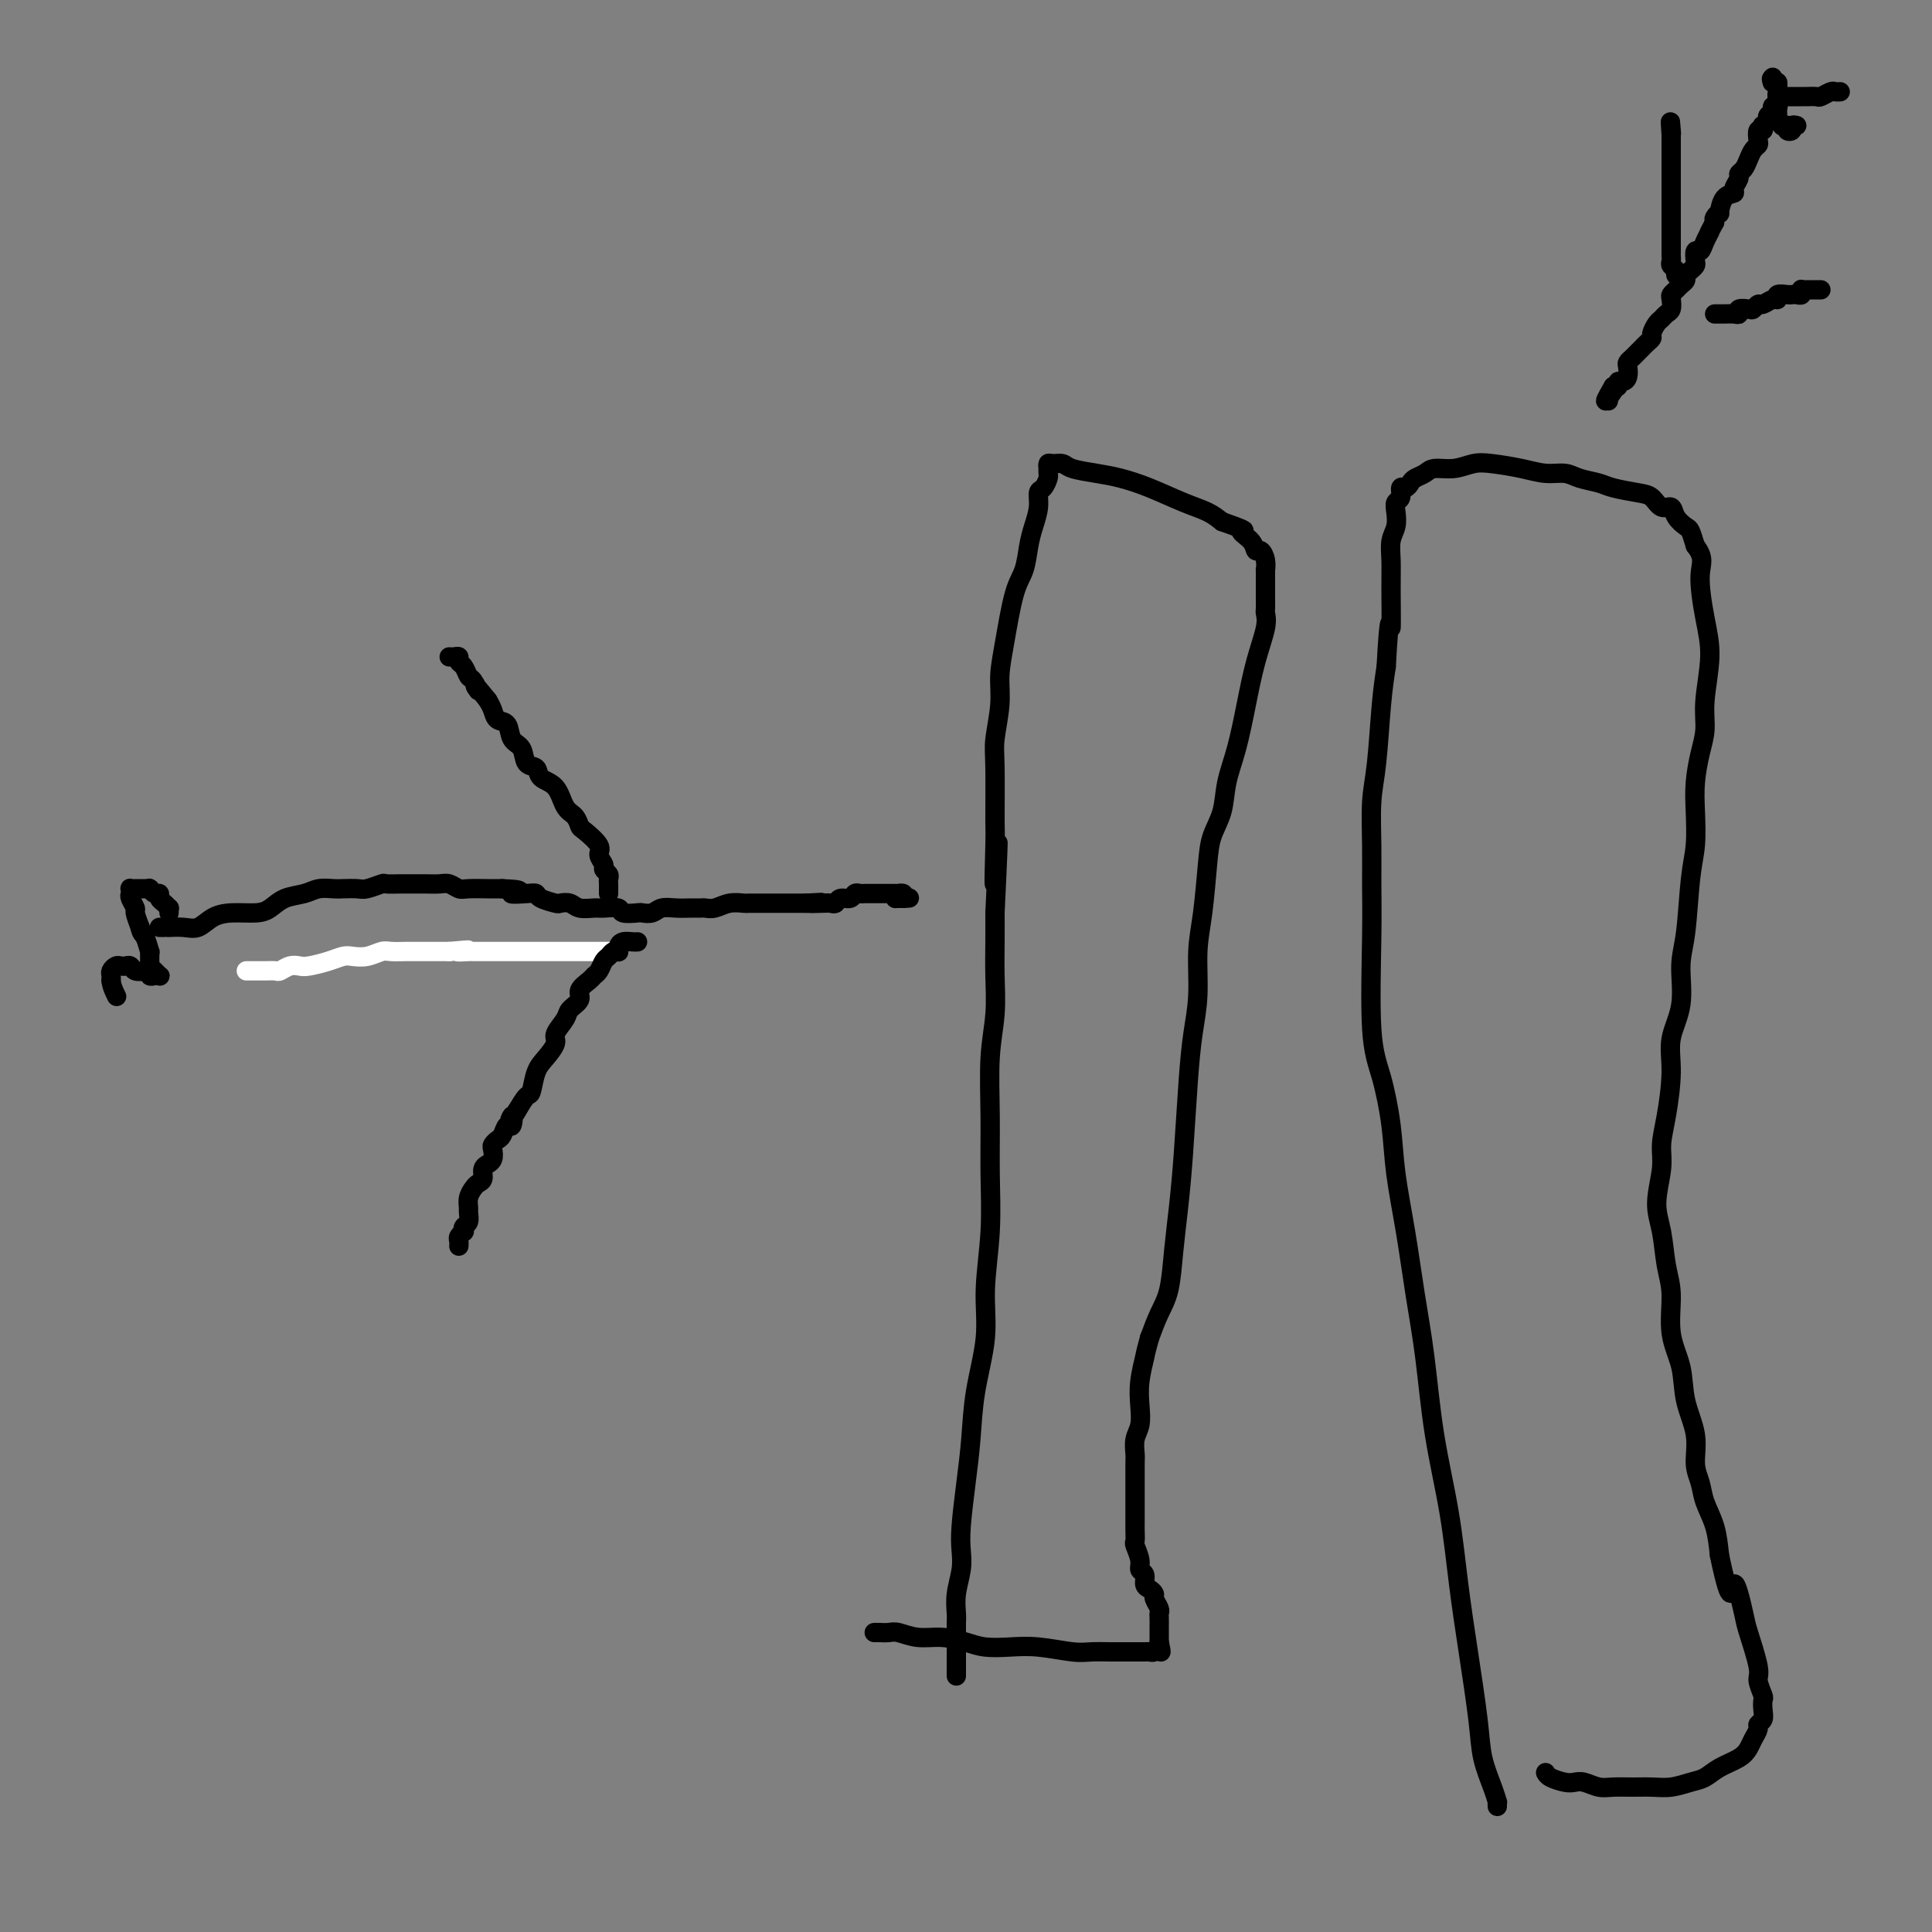 <svg viewBox='0 0 400 400' version='1.1' xmlns='http://www.w3.org/2000/svg' xmlns:xlink='http://www.w3.org/1999/xlink'><rect x="0" y="0" width="400" height="400" fill="#808080" stroke="none"/><g fill='none' stroke='#FFFFFF' stroke-width='4' stroke-linecap='round' stroke-linejoin='round'><path d='M51,201c0.336,-0.000 0.671,-0.000 1,0c0.329,0.000 0.651,0.001 1,0c0.349,-0.001 0.726,-0.004 1,0c0.274,0.004 0.444,0.015 1,0c0.556,-0.015 1.498,-0.056 2,0c0.502,0.056 0.564,0.208 1,0c0.436,-0.208 1.247,-0.777 2,-1c0.753,-0.223 1.447,-0.098 2,0c0.553,0.098 0.966,0.171 2,0c1.034,-0.171 2.690,-0.585 4,-1c1.310,-0.415 2.275,-0.829 3,-1c0.725,-0.171 1.209,-0.098 2,0c0.791,0.098 1.888,0.223 3,0c1.112,-0.223 2.237,-0.792 3,-1c0.763,-0.208 1.162,-0.056 2,0c0.838,0.056 2.114,0.015 3,0c0.886,-0.015 1.382,-0.004 2,0c0.618,0.004 1.359,0.001 2,0c0.641,-0.001 1.183,-0.000 2,0c0.817,0.000 1.908,0.000 3,0'/><path d='M93,197c6.832,-0.619 2.914,-0.166 2,0c-0.914,0.166 1.178,0.044 2,0c0.822,-0.044 0.375,-0.012 1,0c0.625,0.012 2.321,0.003 3,0c0.679,-0.003 0.340,-0.001 1,0c0.660,0.001 2.317,0.000 3,0c0.683,-0.000 0.391,-0.000 1,0c0.609,0.000 2.120,0.000 3,0c0.880,-0.000 1.128,-0.000 2,0c0.872,0.000 2.369,0.000 3,0c0.631,-0.000 0.396,-0.000 1,0c0.604,0.000 2.046,0.000 3,0c0.954,-0.000 1.421,-0.000 2,0c0.579,0.000 1.269,0.000 2,0c0.731,-0.000 1.502,-0.000 2,0c0.498,0.000 0.721,0.000 1,0c0.279,-0.000 0.614,-0.000 1,0c0.386,0.000 0.825,0.000 1,0c0.175,-0.000 0.088,-0.000 0,0'/></g>
<g fill='none' stroke='#000000' stroke-width='4' stroke-linecap='round' stroke-linejoin='round'><path d='M33,192c0.290,0.001 0.580,0.002 1,0c0.420,-0.002 0.968,-0.007 1,0c0.032,0.007 -0.454,0.026 0,0c0.454,-0.026 1.847,-0.098 3,0c1.153,0.098 2.066,0.364 3,0c0.934,-0.364 1.890,-1.358 3,-2c1.110,-0.642 2.373,-0.931 4,-1c1.627,-0.069 3.618,0.083 5,0c1.382,-0.083 2.156,-0.400 3,-1c0.844,-0.600 1.758,-1.481 3,-2c1.242,-0.519 2.812,-0.675 4,-1c1.188,-0.325 1.993,-0.818 3,-1c1.007,-0.182 2.214,-0.053 3,0c0.786,0.053 1.150,0.028 2,0c0.850,-0.028 2.185,-0.060 3,0c0.815,0.060 1.110,0.212 2,0c0.890,-0.212 2.377,-0.789 3,-1c0.623,-0.211 0.383,-0.056 1,0c0.617,0.056 2.090,0.014 3,0c0.910,-0.014 1.255,0.000 2,0c0.745,-0.000 1.888,-0.014 3,0c1.112,0.014 2.193,0.056 3,0c0.807,-0.056 1.339,-0.211 2,0c0.661,0.211 1.451,0.789 2,1c0.549,0.211 0.859,0.057 2,0c1.141,-0.057 3.115,-0.015 4,0c0.885,0.015 0.681,0.004 1,0c0.319,-0.004 1.159,-0.002 2,0'/><path d='M104,184c6.181,0.223 2.634,0.781 2,1c-0.634,0.219 1.646,0.097 3,0c1.354,-0.097 1.780,-0.171 2,0c0.220,0.171 0.232,0.585 1,1c0.768,0.415 2.293,0.829 3,1c0.707,0.171 0.597,0.099 1,0c0.403,-0.099 1.320,-0.224 2,0c0.680,0.224 1.121,0.796 2,1c0.879,0.204 2.194,0.041 3,0c0.806,-0.041 1.104,0.041 2,0c0.896,-0.041 2.390,-0.206 3,0c0.610,0.206 0.337,0.784 1,1c0.663,0.216 2.263,0.072 3,0c0.737,-0.072 0.609,-0.072 1,0c0.391,0.072 1.299,0.215 2,0c0.701,-0.215 1.195,-0.790 2,-1c0.805,-0.210 1.920,-0.055 3,0c1.080,0.055 2.126,0.011 3,0c0.874,-0.011 1.576,0.011 2,0c0.424,-0.011 0.571,-0.056 1,0c0.429,0.056 1.139,0.211 2,0c0.861,-0.211 1.873,-0.789 3,-1c1.127,-0.211 2.368,-0.057 3,0c0.632,0.057 0.655,0.015 1,0c0.345,-0.015 1.014,-0.004 2,0c0.986,0.004 2.291,0.001 3,0c0.709,-0.001 0.823,-0.000 1,0c0.177,0.000 0.419,0.000 1,0c0.581,-0.000 1.503,-0.000 2,0c0.497,0.000 0.571,0.000 1,0c0.429,-0.000 1.215,-0.000 2,0'/><path d='M167,187c5.548,-0.311 1.919,-0.087 1,0c-0.919,0.087 0.871,0.038 2,0c1.129,-0.038 1.598,-0.067 2,0c0.402,0.067 0.738,0.228 1,0c0.262,-0.228 0.450,-0.846 1,-1c0.550,-0.154 1.460,0.155 2,0c0.540,-0.155 0.708,-0.774 1,-1c0.292,-0.226 0.708,-0.061 1,0c0.292,0.061 0.459,0.016 1,0c0.541,-0.016 1.454,-0.004 2,0c0.546,0.004 0.725,0.001 1,0c0.275,-0.001 0.647,-0.000 1,0c0.353,0.000 0.687,-0.001 1,0c0.313,0.001 0.606,0.003 1,0c0.394,-0.003 0.889,-0.011 1,0c0.111,0.011 -0.162,0.041 0,0c0.162,-0.041 0.761,-0.155 1,0c0.239,0.155 0.120,0.577 0,1'/><path d='M187,186c2.889,-0.156 0.111,-0.044 -1,0c-1.111,0.044 -0.556,0.022 0,0'/><path d='M126,185c0.001,-0.447 0.001,-0.893 0,-1c-0.001,-0.107 -0.004,0.126 0,0c0.004,-0.126 0.016,-0.610 0,-1c-0.016,-0.390 -0.062,-0.685 0,-1c0.062,-0.315 0.230,-0.649 0,-1c-0.230,-0.351 -0.857,-0.718 -1,-1c-0.143,-0.282 0.197,-0.480 0,-1c-0.197,-0.520 -0.930,-1.361 -1,-2c-0.070,-0.639 0.525,-1.075 0,-2c-0.525,-0.925 -2.170,-2.338 -3,-3c-0.830,-0.662 -0.846,-0.571 -1,-1c-0.154,-0.429 -0.446,-1.376 -1,-2c-0.554,-0.624 -1.371,-0.925 -2,-2c-0.629,-1.075 -1.070,-2.925 -2,-4c-0.930,-1.075 -2.347,-1.375 -3,-2c-0.653,-0.625 -0.541,-1.576 -1,-2c-0.459,-0.424 -1.489,-0.322 -2,-1c-0.511,-0.678 -0.504,-2.135 -1,-3c-0.496,-0.865 -1.495,-1.138 -2,-2c-0.505,-0.862 -0.517,-2.314 -1,-3c-0.483,-0.686 -1.438,-0.608 -2,-1c-0.562,-0.392 -0.732,-1.255 -1,-2c-0.268,-0.745 -0.634,-1.373 -1,-2'/><path d='M101,145c-3.964,-4.981 -2.372,-2.434 -2,-2c0.372,0.434 -0.474,-1.247 -1,-2c-0.526,-0.753 -0.732,-0.580 -1,-1c-0.268,-0.420 -0.597,-1.433 -1,-2c-0.403,-0.567 -0.878,-0.688 -1,-1c-0.122,-0.312 0.111,-0.816 0,-1c-0.111,-0.184 -0.566,-0.049 -1,0c-0.434,0.049 -0.848,0.013 -1,0c-0.152,-0.013 -0.044,-0.004 0,0c0.044,0.004 0.022,0.002 0,0'/><path d='M132,195c-0.226,0.022 -0.452,0.045 -1,0c-0.548,-0.045 -1.418,-0.156 -2,0c-0.582,0.156 -0.877,0.581 -1,1c-0.123,0.419 -0.074,0.832 0,1c0.074,0.168 0.175,0.090 0,0c-0.175,-0.090 -0.625,-0.193 -1,0c-0.375,0.193 -0.677,0.681 -1,1c-0.323,0.319 -0.669,0.470 -1,1c-0.331,0.530 -0.647,1.440 -1,2c-0.353,0.560 -0.743,0.769 -1,1c-0.257,0.231 -0.382,0.483 -1,1c-0.618,0.517 -1.729,1.297 -2,2c-0.271,0.703 0.297,1.328 0,2c-0.297,0.672 -1.458,1.391 -2,2c-0.542,0.609 -0.463,1.109 -1,2c-0.537,0.891 -1.688,2.173 -2,3c-0.312,0.827 0.215,1.200 0,2c-0.215,0.800 -1.174,2.026 -2,3c-0.826,0.974 -1.520,1.694 -2,3c-0.480,1.306 -0.744,3.198 -1,4c-0.256,0.802 -0.502,0.515 -1,1c-0.498,0.485 -1.249,1.743 -2,3'/><path d='M107,230c-2.250,3.965 -1.376,1.377 -1,1c0.376,-0.377 0.255,1.457 0,2c-0.255,0.543 -0.643,-0.206 -1,0c-0.357,0.206 -0.683,1.368 -1,2c-0.317,0.632 -0.625,0.733 -1,1c-0.375,0.267 -0.817,0.698 -1,1c-0.183,0.302 -0.105,0.475 0,1c0.105,0.525 0.239,1.401 0,2c-0.239,0.599 -0.852,0.920 -1,1c-0.148,0.080 0.168,-0.081 0,0c-0.168,0.081 -0.819,0.406 -1,1c-0.181,0.594 0.109,1.459 0,2c-0.109,0.541 -0.618,0.760 -1,1c-0.382,0.240 -0.637,0.502 -1,1c-0.363,0.498 -0.833,1.232 -1,2c-0.167,0.768 -0.031,1.569 0,2c0.031,0.431 -0.043,0.493 0,1c0.043,0.507 0.204,1.459 0,2c-0.204,0.541 -0.773,0.669 -1,1c-0.227,0.331 -0.113,0.863 0,1c0.113,0.137 0.227,-0.121 0,0c-0.227,0.121 -0.793,0.620 -1,1c-0.207,0.380 -0.056,0.641 0,1c0.056,0.359 0.016,0.817 0,1c-0.016,0.183 -0.008,0.092 0,0'/><path d='M35,189c0.000,0.000 0.000,-1.000 0,-1'/><path d='M35,188c0.044,-0.106 0.152,0.130 0,0c-0.152,-0.130 -0.566,-0.627 -1,-1c-0.434,-0.373 -0.887,-0.622 -1,-1c-0.113,-0.378 0.114,-0.886 0,-1c-0.114,-0.114 -0.569,0.166 -1,0c-0.431,-0.166 -0.836,-0.776 -1,-1c-0.164,-0.224 -0.085,-0.060 0,0c0.085,0.060 0.177,0.016 0,0c-0.177,-0.016 -0.622,-0.005 -1,0c-0.378,0.005 -0.690,0.005 -1,0c-0.310,-0.005 -0.620,-0.013 -1,0c-0.380,0.013 -0.830,0.049 -1,0c-0.170,-0.049 -0.060,-0.183 0,0c0.060,0.183 0.071,0.685 0,1c-0.071,0.315 -0.225,0.445 0,1c0.225,0.555 0.830,1.534 1,2c0.170,0.466 -0.094,0.419 0,1c0.094,0.581 0.547,1.791 1,3'/><path d='M29,192c0.320,1.501 0.621,1.253 1,2c0.379,0.747 0.836,2.490 1,3c0.164,0.510 0.033,-0.213 0,0c-0.033,0.213 0.030,1.364 0,2c-0.030,0.636 -0.154,0.759 0,1c0.154,0.241 0.587,0.602 1,1c0.413,0.398 0.805,0.835 1,1c0.195,0.165 0.194,0.058 0,0c-0.194,-0.058 -0.581,-0.067 -1,0c-0.419,0.067 -0.872,0.210 -1,0c-0.128,-0.210 0.068,-0.774 0,-1c-0.068,-0.226 -0.399,-0.113 -1,0c-0.601,0.113 -1.470,0.226 -2,0c-0.530,-0.226 -0.720,-0.790 -1,-1c-0.280,-0.210 -0.649,-0.068 -1,0c-0.351,0.068 -0.682,0.060 -1,0c-0.318,-0.060 -0.621,-0.171 -1,0c-0.379,0.171 -0.833,0.623 -1,1c-0.167,0.377 -0.048,0.679 0,1c0.048,0.321 0.024,0.660 0,1'/><path d='M23,203c0.067,1.133 0.733,2.467 1,3c0.267,0.533 0.133,0.267 0,0'/><path d='M198,347c-0.000,-0.334 -0.000,-0.669 0,-1c0.000,-0.331 0.000,-0.659 0,-1c-0.000,-0.341 -0.000,-0.697 0,-1c0.000,-0.303 0.000,-0.555 0,-1c-0.000,-0.445 -0.001,-1.083 0,-2c0.001,-0.917 0.004,-2.114 0,-3c-0.004,-0.886 -0.015,-1.461 0,-2c0.015,-0.539 0.056,-1.042 0,-2c-0.056,-0.958 -0.208,-2.371 0,-4c0.208,-1.629 0.777,-3.475 1,-5c0.223,-1.525 0.100,-2.731 0,-4c-0.100,-1.269 -0.177,-2.601 0,-5c0.177,-2.399 0.607,-5.865 1,-9c0.393,-3.135 0.750,-5.940 1,-9c0.250,-3.060 0.393,-6.375 1,-10c0.607,-3.625 1.680,-7.559 2,-11c0.320,-3.441 -0.111,-6.388 0,-10c0.111,-3.612 0.766,-7.888 1,-12c0.234,-4.112 0.049,-8.061 0,-12c-0.049,-3.939 0.040,-7.868 0,-12c-0.040,-4.132 -0.207,-8.466 0,-12c0.207,-3.534 0.787,-6.267 1,-9c0.213,-2.733 0.057,-5.467 0,-8c-0.057,-2.533 -0.016,-4.867 0,-7c0.016,-2.133 0.008,-4.067 0,-6'/><path d='M206,189c1.237,-25.642 0.330,-10.747 0,-7c-0.330,3.747 -0.085,-3.655 0,-7c0.085,-3.345 0.008,-2.634 0,-5c-0.008,-2.366 0.053,-7.810 0,-11c-0.053,-3.190 -0.219,-4.124 0,-6c0.219,-1.876 0.822,-4.692 1,-7c0.178,-2.308 -0.068,-4.109 0,-6c0.068,-1.891 0.452,-3.874 1,-7c0.548,-3.126 1.261,-7.396 2,-10c0.739,-2.604 1.504,-3.542 2,-5c0.496,-1.458 0.724,-3.436 1,-5c0.276,-1.564 0.599,-2.713 1,-4c0.401,-1.287 0.878,-2.712 1,-4c0.122,-1.288 -0.111,-2.440 0,-3c0.111,-0.560 0.566,-0.527 1,-1c0.434,-0.473 0.848,-1.451 1,-2c0.152,-0.549 0.043,-0.669 0,-1c-0.043,-0.331 -0.019,-0.874 0,-1c0.019,-0.126 0.033,0.165 0,0c-0.033,-0.165 -0.113,-0.787 0,-1c0.113,-0.213 0.419,-0.016 1,0c0.581,0.016 1.437,-0.148 2,0c0.563,0.148 0.835,0.610 2,1c1.165,0.390 3.225,0.709 5,1c1.775,0.291 3.266,0.553 5,1c1.734,0.447 3.712,1.079 6,2c2.288,0.921 4.885,2.133 7,3c2.115,0.867 3.747,1.391 5,2c1.253,0.609 2.126,1.305 3,2'/><path d='M253,108c6.367,2.222 4.284,1.778 4,2c-0.284,0.222 1.230,1.111 2,2c0.770,0.889 0.795,1.777 1,2c0.205,0.223 0.591,-0.218 1,0c0.409,0.218 0.842,1.095 1,2c0.158,0.905 0.042,1.838 0,2c-0.042,0.162 -0.011,-0.447 0,0c0.011,0.447 0.003,1.950 0,3c-0.003,1.050 0.001,1.646 0,2c-0.001,0.354 -0.006,0.464 0,1c0.006,0.536 0.024,1.497 0,2c-0.024,0.503 -0.089,0.548 0,1c0.089,0.452 0.332,1.312 0,3c-0.332,1.688 -1.240,4.204 -2,7c-0.760,2.796 -1.373,5.871 -2,9c-0.627,3.129 -1.267,6.313 -2,9c-0.733,2.687 -1.558,4.877 -2,7c-0.442,2.123 -0.501,4.178 -1,6c-0.499,1.822 -1.439,3.412 -2,5c-0.561,1.588 -0.742,3.173 -1,6c-0.258,2.827 -0.594,6.894 -1,10c-0.406,3.106 -0.882,5.250 -1,8c-0.118,2.750 0.123,6.105 0,9c-0.123,2.895 -0.611,5.331 -1,8c-0.389,2.669 -0.681,5.571 -1,10c-0.319,4.429 -0.666,10.385 -1,15c-0.334,4.615 -0.656,7.889 -1,11c-0.344,3.111 -0.711,6.061 -1,9c-0.289,2.939 -0.501,5.868 -1,8c-0.499,2.132 -1.285,3.466 -2,5c-0.715,1.534 -1.357,3.267 -2,5'/><path d='M238,277c-0.940,3.454 -0.792,3.088 -1,4c-0.208,0.912 -0.774,3.102 -1,5c-0.226,1.898 -0.113,3.504 0,5c0.113,1.496 0.226,2.881 0,4c-0.226,1.119 -0.793,1.972 -1,3c-0.207,1.028 -0.056,2.232 0,3c0.056,0.768 0.015,1.099 0,2c-0.015,0.901 -0.004,2.373 0,3c0.004,0.627 0.001,0.409 0,1c-0.001,0.591 -0.000,1.992 0,3c0.000,1.008 0.000,1.622 0,2c-0.000,0.378 -0.001,0.519 0,1c0.001,0.481 0.004,1.301 0,2c-0.004,0.699 -0.016,1.276 0,2c0.016,0.724 0.061,1.593 0,2c-0.061,0.407 -0.227,0.350 0,1c0.227,0.650 0.848,2.005 1,3c0.152,0.995 -0.166,1.629 0,2c0.166,0.371 0.814,0.480 1,1c0.186,0.520 -0.090,1.453 0,2c0.090,0.547 0.546,0.710 1,1c0.454,0.290 0.906,0.707 1,1c0.094,0.293 -0.171,0.463 0,1c0.171,0.537 0.778,1.440 1,2c0.222,0.560 0.060,0.776 0,1c-0.060,0.224 -0.016,0.455 0,1c0.016,0.545 0.004,1.403 0,2c-0.004,0.597 -0.001,0.933 0,1c0.001,0.067 0.000,-0.136 0,0c-0.000,0.136 -0.000,0.610 0,1c0.000,0.390 0.000,0.695 0,1'/><path d='M240,340c0.761,3.337 0.163,1.679 0,1c-0.163,-0.679 0.108,-0.378 0,0c-0.108,0.378 -0.595,0.833 -1,1c-0.405,0.167 -0.729,0.045 -1,0c-0.271,-0.045 -0.488,-0.012 -1,0c-0.512,0.012 -1.320,0.004 -2,0c-0.680,-0.004 -1.233,-0.005 -2,0c-0.767,0.005 -1.747,0.015 -3,0c-1.253,-0.015 -2.779,-0.056 -4,0c-1.221,0.056 -2.138,0.208 -4,0c-1.862,-0.208 -4.667,-0.778 -7,-1c-2.333,-0.222 -4.192,-0.097 -6,0c-1.808,0.097 -3.566,0.166 -5,0c-1.434,-0.166 -2.544,-0.566 -4,-1c-1.456,-0.434 -3.258,-0.901 -5,-1c-1.742,-0.099 -3.423,0.170 -5,0c-1.577,-0.170 -3.050,-0.777 -4,-1c-0.950,-0.223 -1.378,-0.060 -2,0c-0.622,0.060 -1.437,0.016 -2,0c-0.563,-0.016 -0.875,-0.005 -1,0c-0.125,0.005 -0.062,0.002 0,0'/><path d='M310,374c-0.015,-0.476 -0.031,-0.952 0,-1c0.031,-0.048 0.107,0.331 0,0c-0.107,-0.331 -0.399,-1.372 -1,-3c-0.601,-1.628 -1.511,-3.842 -2,-6c-0.489,-2.158 -0.557,-4.260 -1,-8c-0.443,-3.740 -1.259,-9.118 -2,-14c-0.741,-4.882 -1.406,-9.269 -2,-14c-0.594,-4.731 -1.117,-9.807 -2,-15c-0.883,-5.193 -2.124,-10.504 -3,-16c-0.876,-5.496 -1.386,-11.179 -2,-16c-0.614,-4.821 -1.333,-8.780 -2,-13c-0.667,-4.220 -1.282,-8.699 -2,-13c-0.718,-4.301 -1.537,-8.422 -2,-12c-0.463,-3.578 -0.569,-6.611 -1,-10c-0.431,-3.389 -1.187,-7.133 -2,-10c-0.813,-2.867 -1.683,-4.856 -2,-10c-0.317,-5.144 -0.082,-13.443 0,-19c0.082,-5.557 0.011,-8.371 0,-11c-0.011,-2.629 0.039,-5.072 0,-8c-0.039,-2.928 -0.165,-6.342 0,-9c0.165,-2.658 0.621,-4.562 1,-8c0.379,-3.438 0.680,-8.411 1,-12c0.320,-3.589 0.660,-5.795 1,-8'/><path d='M287,138c0.692,-13.012 0.921,-8.042 1,-8c0.079,0.042 0.007,-4.846 0,-8c-0.007,-3.154 0.050,-4.575 0,-6c-0.050,-1.425 -0.205,-2.853 0,-4c0.205,-1.147 0.772,-2.014 1,-3c0.228,-0.986 0.116,-2.092 0,-3c-0.116,-0.908 -0.238,-1.619 0,-2c0.238,-0.381 0.836,-0.431 1,-1c0.164,-0.569 -0.107,-1.658 0,-2c0.107,-0.342 0.593,0.062 1,0c0.407,-0.062 0.734,-0.590 1,-1c0.266,-0.410 0.472,-0.702 1,-1c0.528,-0.298 1.377,-0.602 2,-1c0.623,-0.398 1.019,-0.888 2,-1c0.981,-0.112 2.548,0.156 4,0c1.452,-0.156 2.791,-0.736 4,-1c1.209,-0.264 2.290,-0.211 4,0c1.710,0.211 4.051,0.581 6,1c1.949,0.419 3.506,0.886 5,1c1.494,0.114 2.924,-0.124 4,0c1.076,0.124 1.797,0.609 3,1c1.203,0.391 2.888,0.687 4,1c1.112,0.313 1.650,0.643 3,1c1.350,0.357 3.513,0.742 5,1c1.487,0.258 2.300,0.388 3,1c0.700,0.612 1.287,1.707 2,2c0.713,0.293 1.553,-0.214 2,0c0.447,0.214 0.501,1.150 1,2c0.499,0.850 1.442,1.613 2,2c0.558,0.387 0.731,0.396 1,1c0.269,0.604 0.635,1.802 1,3'/><path d='M351,113c2.043,2.611 1.151,3.639 1,6c-0.151,2.361 0.440,6.054 1,9c0.560,2.946 1.089,5.143 1,8c-0.089,2.857 -0.794,6.372 -1,9c-0.206,2.628 0.089,4.368 0,6c-0.089,1.632 -0.563,3.154 -1,5c-0.437,1.846 -0.838,4.016 -1,6c-0.162,1.984 -0.086,3.784 0,6c0.086,2.216 0.183,4.849 0,7c-0.183,2.151 -0.645,3.820 -1,7c-0.355,3.180 -0.602,7.872 -1,11c-0.398,3.128 -0.946,4.691 -1,7c-0.054,2.309 0.388,5.362 0,8c-0.388,2.638 -1.605,4.860 -2,7c-0.395,2.140 0.033,4.199 0,7c-0.033,2.801 -0.528,6.343 -1,9c-0.472,2.657 -0.923,4.429 -1,6c-0.077,1.571 0.218,2.941 0,5c-0.218,2.059 -0.950,4.807 -1,7c-0.050,2.193 0.582,3.830 1,6c0.418,2.170 0.621,4.871 1,7c0.379,2.129 0.932,3.684 1,6c0.068,2.316 -0.351,5.393 0,8c0.351,2.607 1.470,4.745 2,7c0.530,2.255 0.470,4.626 1,7c0.530,2.374 1.651,4.752 2,7c0.349,2.248 -0.075,4.368 0,6c0.075,1.632 0.649,2.778 1,4c0.351,1.222 0.479,2.521 1,4c0.521,1.479 1.435,3.137 2,5c0.565,1.863 0.783,3.932 1,6'/><path d='M356,322c2.576,12.325 2.518,6.638 3,6c0.482,-0.638 1.506,3.773 2,6c0.494,2.227 0.458,2.269 1,4c0.542,1.731 1.662,5.149 2,7c0.338,1.851 -0.104,2.135 0,3c0.104,0.865 0.756,2.312 1,3c0.244,0.688 0.080,0.617 0,1c-0.080,0.383 -0.077,1.219 0,2c0.077,0.781 0.228,1.508 0,2c-0.228,0.492 -0.836,0.751 -1,1c-0.164,0.249 0.115,0.489 0,1c-0.115,0.511 -0.625,1.292 -1,2c-0.375,0.708 -0.616,1.341 -1,2c-0.384,0.659 -0.910,1.343 -2,2c-1.090,0.657 -2.745,1.286 -4,2c-1.255,0.714 -2.109,1.512 -3,2c-0.891,0.488 -1.817,0.666 -3,1c-1.183,0.334 -2.623,0.822 -4,1c-1.377,0.178 -2.690,0.044 -4,0c-1.310,-0.044 -2.616,0.002 -4,0c-1.384,-0.002 -2.845,-0.052 -4,0c-1.155,0.052 -2.004,0.207 -3,0c-0.996,-0.207 -2.137,-0.777 -3,-1c-0.863,-0.223 -1.447,-0.098 -2,0c-0.553,0.098 -1.076,0.171 -2,0c-0.924,-0.171 -2.249,-0.584 -3,-1c-0.751,-0.416 -0.929,-0.833 -1,-1c-0.071,-0.167 -0.036,-0.083 0,0'/><path d='M368,22c0.122,0.024 0.244,0.048 0,0c-0.244,-0.048 -0.854,-0.166 -1,0c-0.146,0.166 0.171,0.618 0,1c-0.171,0.382 -0.829,0.695 -1,1c-0.171,0.305 0.147,0.602 0,1c-0.147,0.398 -0.757,0.898 -1,1c-0.243,0.102 -0.117,-0.194 0,0c0.117,0.194 0.224,0.877 0,1c-0.224,0.123 -0.781,-0.315 -1,0c-0.219,0.315 -0.100,1.383 0,2c0.100,0.617 0.180,0.781 0,1c-0.180,0.219 -0.622,0.491 -1,1c-0.378,0.509 -0.694,1.253 -1,2c-0.306,0.747 -0.602,1.496 -1,2c-0.398,0.504 -0.898,0.763 -1,1c-0.102,0.237 0.193,0.453 0,1c-0.193,0.547 -0.874,1.424 -1,2c-0.126,0.576 0.302,0.851 0,1c-0.302,0.149 -1.335,0.173 -2,1c-0.665,0.827 -0.962,2.459 -1,3c-0.038,0.541 0.182,-0.008 0,0c-0.182,0.008 -0.766,0.574 -1,1c-0.234,0.426 -0.117,0.713 0,1'/><path d='M355,46c-2.189,4.079 -1.161,2.277 -1,2c0.161,-0.277 -0.545,0.972 -1,2c-0.455,1.028 -0.661,1.833 -1,2c-0.339,0.167 -0.813,-0.306 -1,0c-0.187,0.306 -0.088,1.391 0,2c0.088,0.609 0.164,0.740 0,1c-0.164,0.260 -0.569,0.647 -1,1c-0.431,0.353 -0.890,0.672 -1,1c-0.110,0.328 0.128,0.664 0,1c-0.128,0.336 -0.622,0.671 -1,1c-0.378,0.329 -0.640,0.651 -1,1c-0.360,0.349 -0.817,0.724 -1,1c-0.183,0.276 -0.090,0.454 0,1c0.090,0.546 0.178,1.459 0,2c-0.178,0.541 -0.621,0.708 -1,1c-0.379,0.292 -0.693,0.708 -1,1c-0.307,0.292 -0.607,0.459 -1,1c-0.393,0.541 -0.879,1.454 -1,2c-0.121,0.546 0.122,0.724 0,1c-0.122,0.276 -0.611,0.652 -1,1c-0.389,0.348 -0.679,0.670 -1,1c-0.321,0.330 -0.674,0.669 -1,1c-0.326,0.331 -0.626,0.653 -1,1c-0.374,0.347 -0.822,0.719 -1,1c-0.178,0.281 -0.085,0.471 0,1c0.085,0.529 0.164,1.396 0,2c-0.164,0.604 -0.570,0.945 -1,1c-0.430,0.055 -0.885,-0.178 -1,0c-0.115,0.178 0.110,0.765 0,1c-0.110,0.235 -0.555,0.117 -1,0'/><path d='M334,80c-3.188,5.442 -0.659,2.046 0,1c0.659,-1.046 -0.553,0.257 -1,1c-0.447,0.743 -0.128,0.927 0,1c0.128,0.073 0.064,0.037 0,0'/><path d='M348,58c0.121,-0.446 0.243,-0.893 0,-1c-0.243,-0.107 -0.850,0.125 -1,0c-0.150,-0.125 0.156,-0.609 0,-1c-0.156,-0.391 -0.774,-0.690 -1,-1c-0.226,-0.310 -0.061,-0.630 0,-1c0.061,-0.370 0.016,-0.789 0,-1c-0.016,-0.211 -0.004,-0.213 0,-1c0.004,-0.787 0.001,-2.361 0,-3c-0.001,-0.639 -0.000,-0.345 0,-1c0.000,-0.655 0.000,-2.258 0,-3c-0.000,-0.742 -0.000,-0.623 0,-1c0.000,-0.377 0.000,-1.252 0,-2c-0.000,-0.748 -0.000,-1.370 0,-2c0.000,-0.630 0.000,-1.267 0,-2c-0.000,-0.733 -0.000,-1.563 0,-2c0.000,-0.437 0.000,-0.480 0,-1c-0.000,-0.520 -0.000,-1.518 0,-2c0.000,-0.482 0.000,-0.449 0,-1c-0.000,-0.551 -0.000,-1.687 0,-2c0.000,-0.313 0.000,0.196 0,0c-0.000,-0.196 -0.000,-1.098 0,-2'/><path d='M346,28c-0.311,-4.889 -0.089,-2.111 0,-1c0.089,1.111 0.044,0.556 0,0'/><path d='M355,65c0.361,-0.002 0.722,-0.004 1,0c0.278,0.004 0.474,0.015 1,0c0.526,-0.015 1.384,-0.055 2,0c0.616,0.055 0.991,0.207 1,0c0.009,-0.207 -0.349,-0.772 0,-1c0.349,-0.228 1.406,-0.118 2,0c0.594,0.118 0.724,0.243 1,0c0.276,-0.243 0.699,-0.853 1,-1c0.301,-0.147 0.480,0.171 1,0c0.520,-0.171 1.382,-0.830 2,-1c0.618,-0.170 0.991,0.150 1,0c0.009,-0.150 -0.348,-0.771 0,-1c0.348,-0.229 1.400,-0.065 2,0c0.600,0.065 0.748,0.032 1,0c0.252,-0.032 0.606,-0.061 1,0c0.394,0.061 0.827,0.212 1,0c0.173,-0.212 0.088,-0.789 0,-1c-0.088,-0.211 -0.177,-0.057 0,0c0.177,0.057 0.622,0.015 1,0c0.378,-0.015 0.689,-0.004 1,0c0.311,0.004 0.622,0.001 1,0c0.378,-0.001 0.822,-0.000 1,0c0.178,0.000 0.089,0.000 0,0'/><path d='M372,26c-0.455,-0.105 -0.911,-0.210 -1,0c-0.089,0.210 0.187,0.737 0,1c-0.187,0.263 -0.839,0.264 -1,0c-0.161,-0.264 0.167,-0.792 0,-1c-0.167,-0.208 -0.829,-0.097 -1,0c-0.171,0.097 0.150,0.181 0,0c-0.150,-0.181 -0.772,-0.626 -1,-1c-0.228,-0.374 -0.061,-0.677 0,-1c0.061,-0.323 0.017,-0.667 0,-1c-0.017,-0.333 -0.008,-0.653 0,-1c0.008,-0.347 0.016,-0.719 0,-1c-0.016,-0.281 -0.057,-0.472 0,-1c0.057,-0.528 0.211,-1.393 0,-2c-0.211,-0.607 -0.789,-0.957 -1,-1c-0.211,-0.043 -0.057,0.219 0,0c0.057,-0.219 0.016,-0.920 0,-1c-0.016,-0.080 -0.008,0.460 0,1'/><path d='M367,17c-0.370,-1.379 -0.296,-0.327 0,0c0.296,0.327 0.815,-0.070 1,0c0.185,0.070 0.036,0.607 0,1c-0.036,0.393 0.040,0.641 0,1c-0.040,0.359 -0.195,0.828 0,1c0.195,0.172 0.739,0.046 1,0c0.261,-0.046 0.240,-0.011 1,0c0.760,0.011 2.301,-0.001 3,0c0.699,0.001 0.554,0.014 1,0c0.446,-0.014 1.482,-0.056 2,0c0.518,0.056 0.517,0.211 1,0c0.483,-0.211 1.449,-0.789 2,-1c0.551,-0.211 0.687,-0.057 1,0c0.313,0.057 0.804,0.016 1,0c0.196,-0.016 0.098,-0.008 0,0'/></g>
</svg>